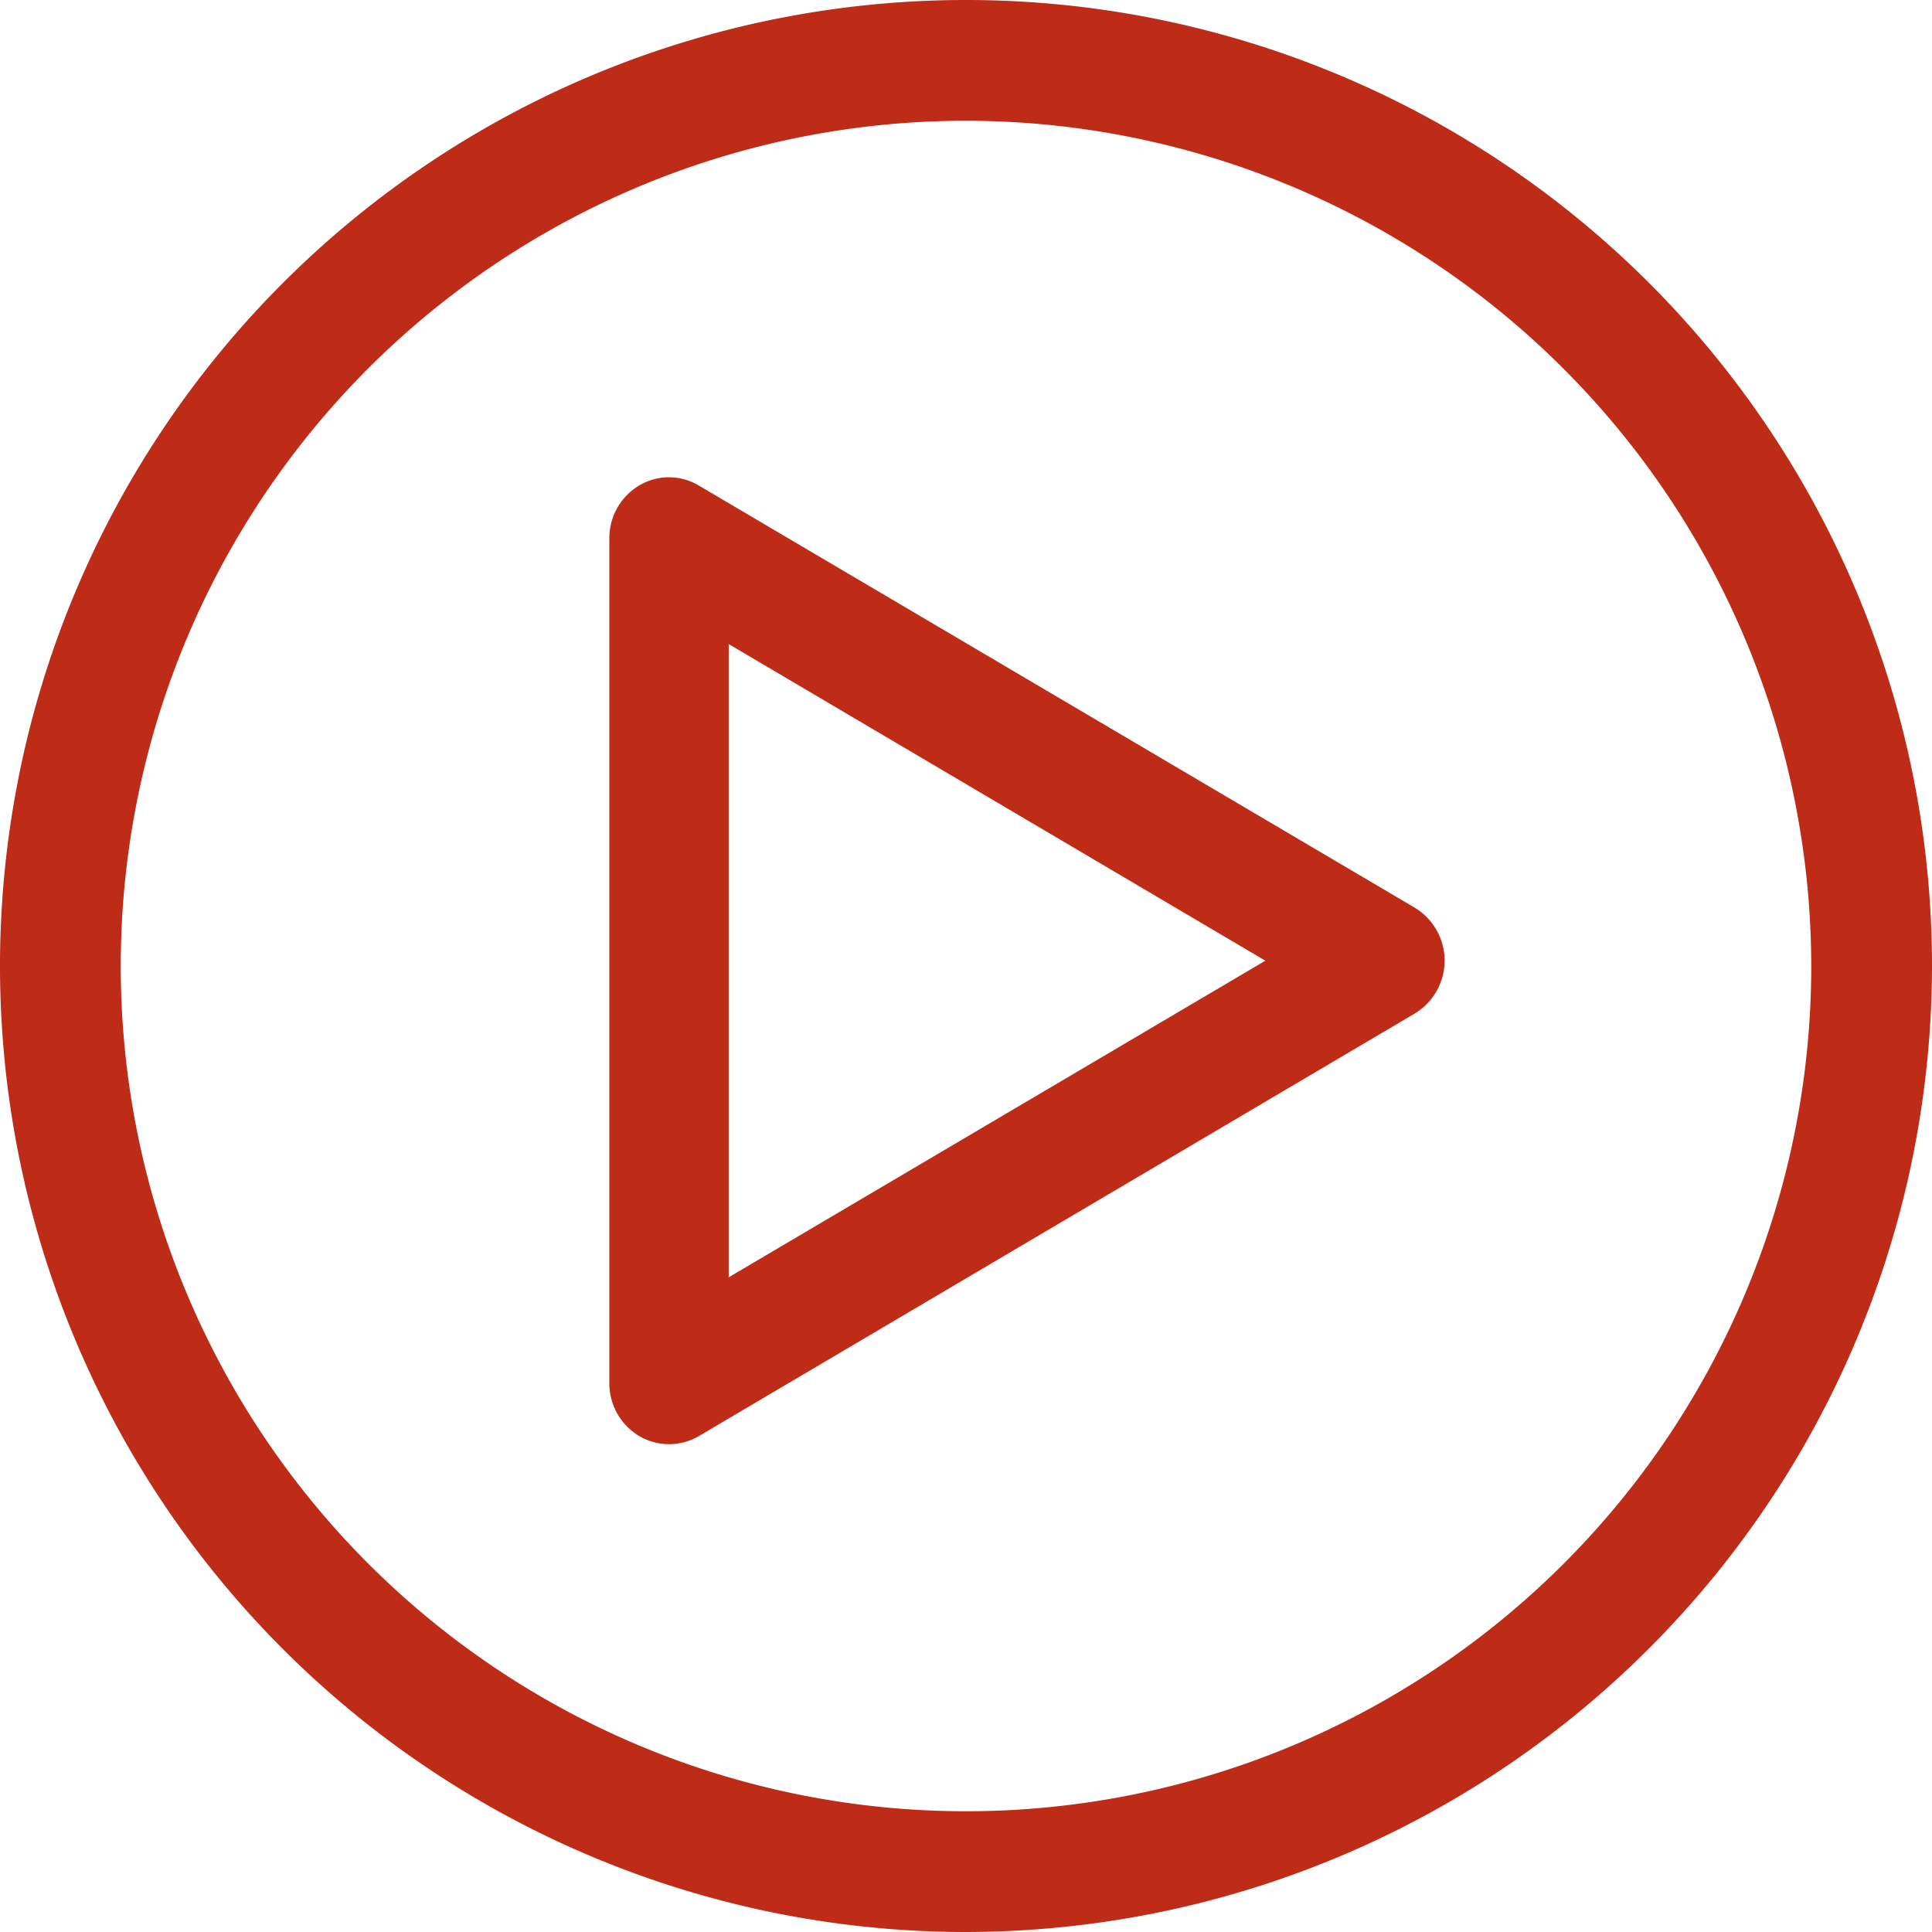 <svg xmlns="http://www.w3.org/2000/svg" width="36" height="36" viewBox="0 0 36 36">
  <g id="Group_2176" data-name="Group 2176" transform="translate(-1282.973 -3690.425)">
    <path id="Path_8411" data-name="Path 8411" d="M157.363,143.01a1.094,1.094,0,0,1-.556-.152,1.144,1.144,0,0,1-.556-.986V126.132a1.143,1.143,0,0,1,.555-.985,1.084,1.084,0,0,1,1.112,0l13.34,7.866a1.152,1.152,0,0,1,0,1.973l-13.34,7.874A1.094,1.094,0,0,1,157.363,143.01Zm1.112-14.909v11.8l10-5.9Z" transform="translate(1138.076 3574.325)" fill="#be2b17"/>
    <path id="Path_8412" data-name="Path 8412" d="M18,36A18,18,0,1,1,36,18,18.021,18.021,0,0,1,18,36ZM18,2.25A15.75,15.75,0,1,0,33.75,18,15.768,15.768,0,0,0,18,2.25Z" transform="translate(1282.973 3690.425)" fill="#be2b17"/>
  </g>
</svg>
